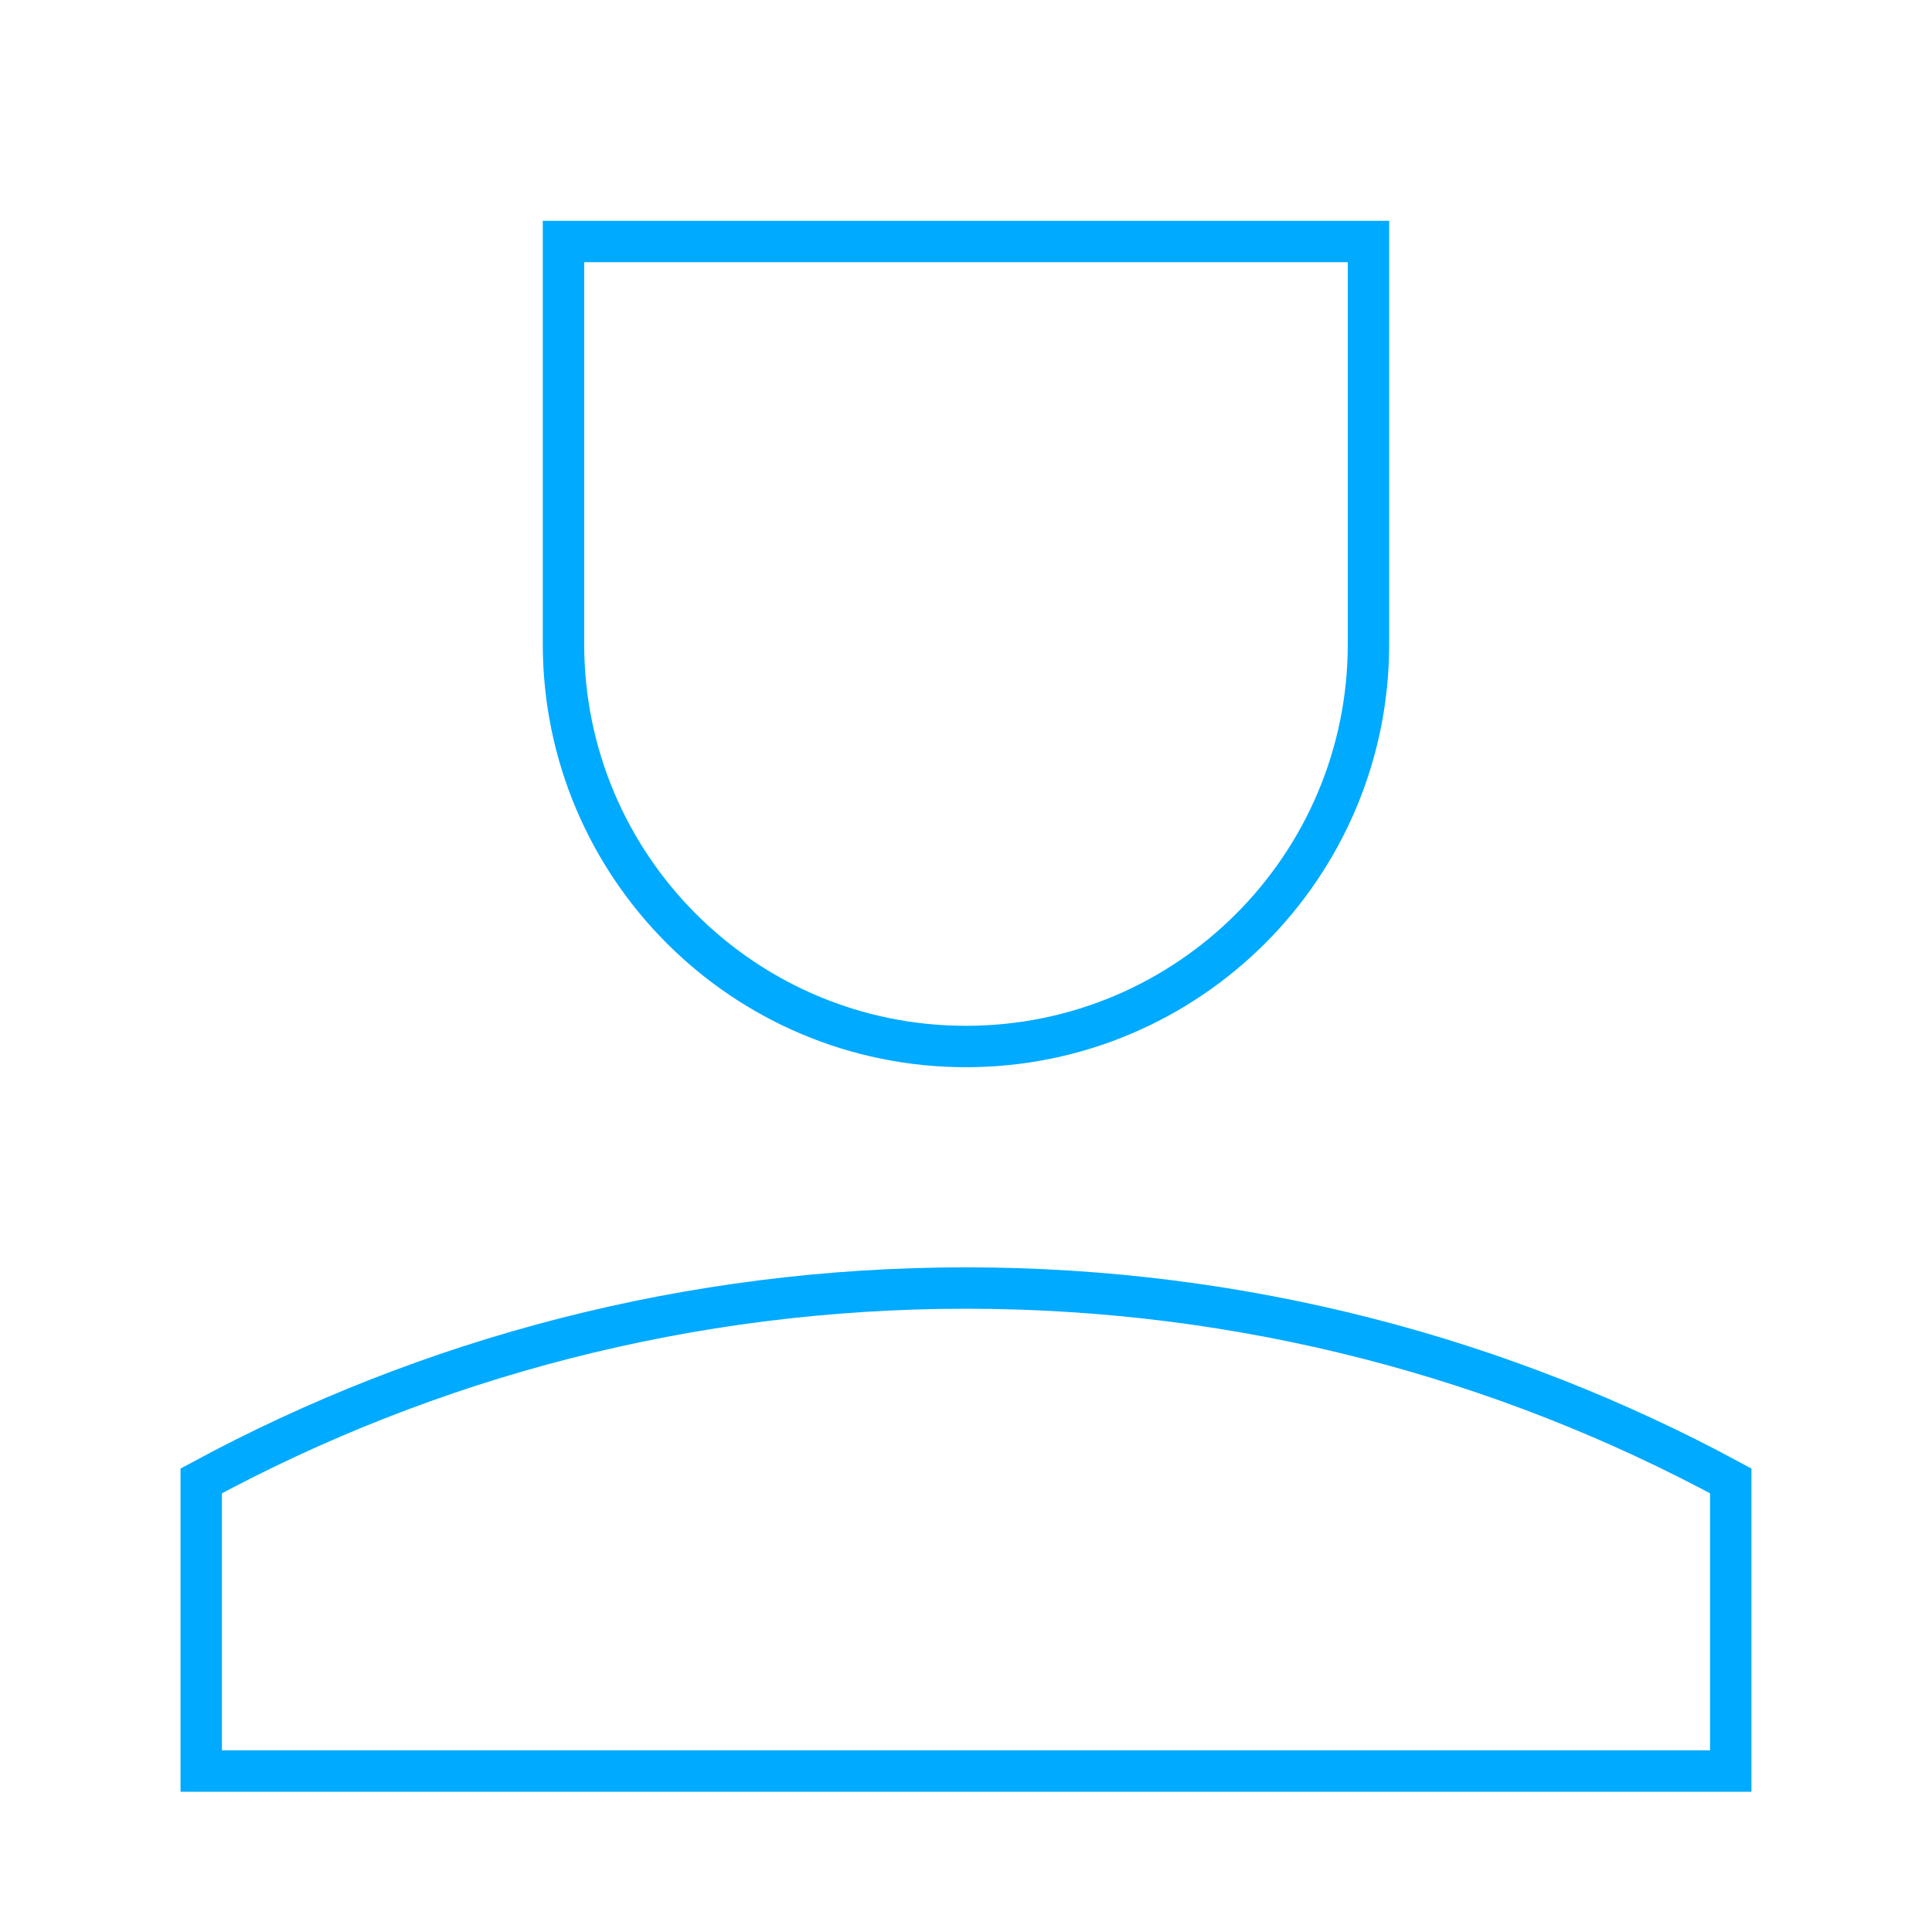 <svg width="70" height="70" viewBox="0 0 70 70" fill="none" xmlns="http://www.w3.org/2000/svg">
<path d="M34.999 46.668C24.971 46.668 15.534 49.199 7.291 53.656V64.168H62.708V53.656C54.465 49.199 45.028 46.668 34.999 46.668Z" stroke="#00AAFF" stroke-width="1.5"/>
<path d="M20.416 23.333V8.75H49.583V23.333C49.583 31.387 43.053 37.917 34.999 37.917C26.945 37.917 20.416 31.387 20.416 23.333Z" stroke="#00AAFF" stroke-width="1.5"/>
</svg>
